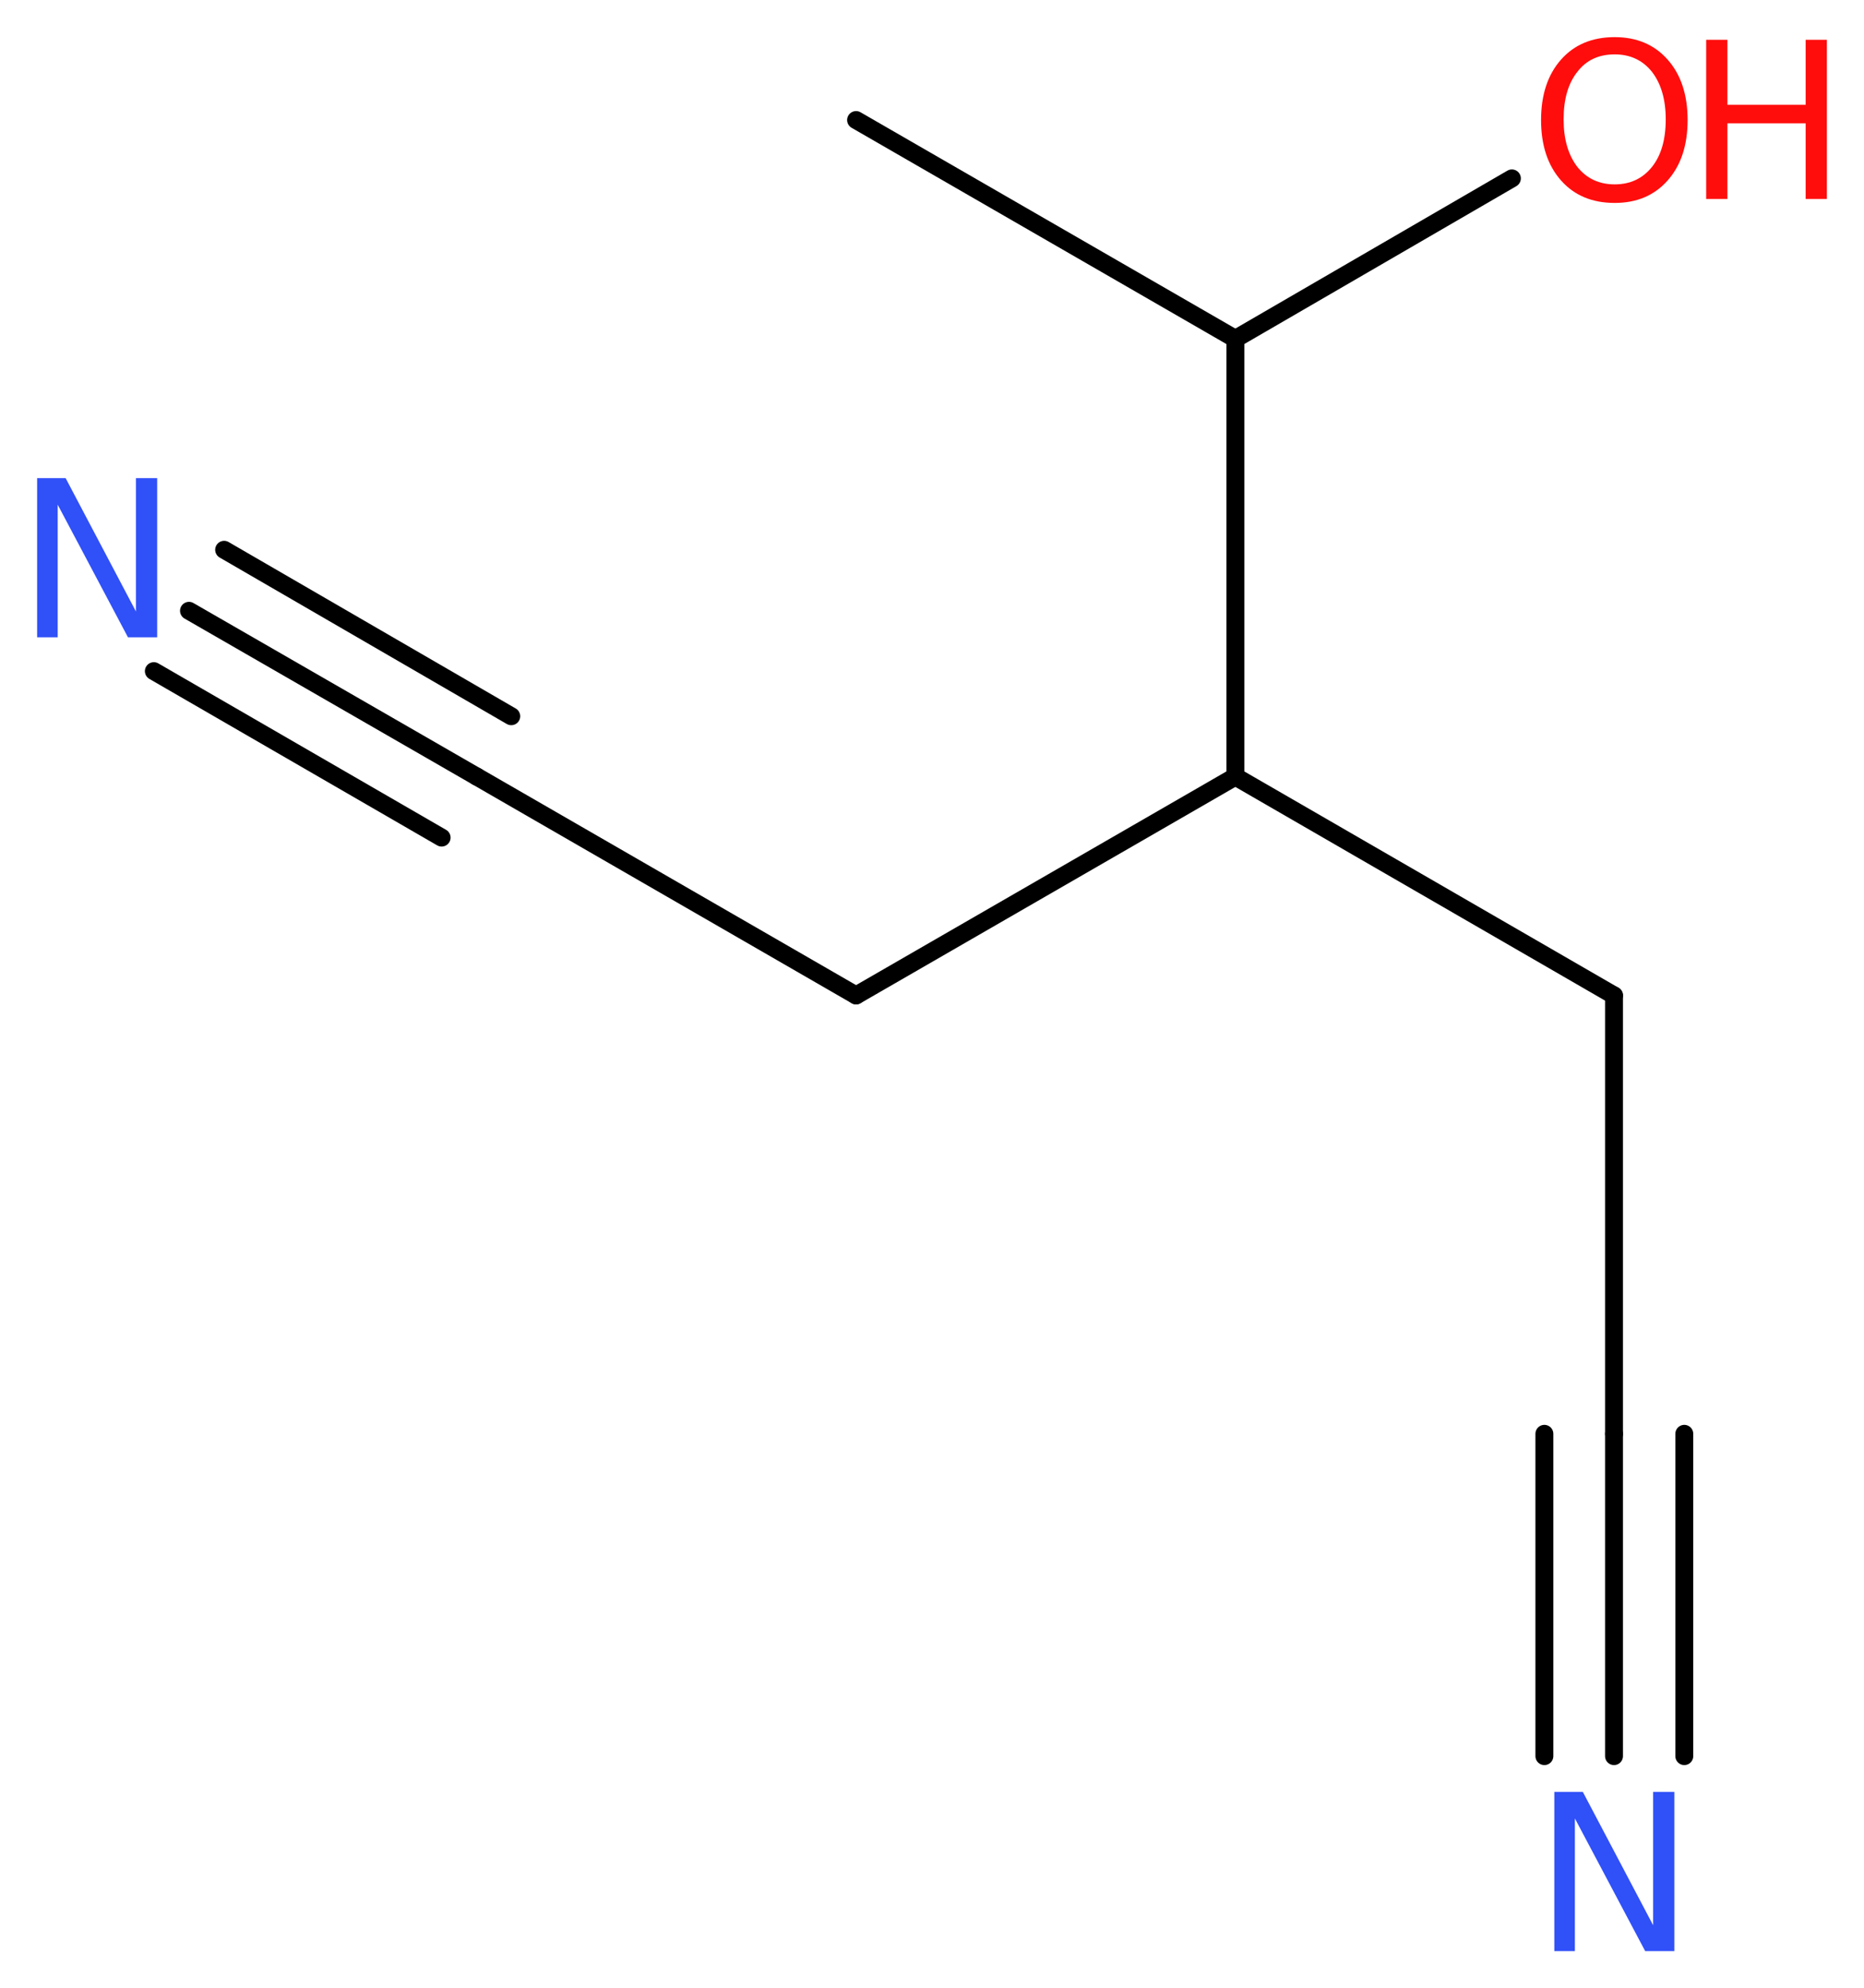 <?xml version='1.0' encoding='UTF-8'?>
<!DOCTYPE svg PUBLIC "-//W3C//DTD SVG 1.1//EN" "http://www.w3.org/Graphics/SVG/1.1/DTD/svg11.dtd">
<svg version='1.2' xmlns='http://www.w3.org/2000/svg' xmlns:xlink='http://www.w3.org/1999/xlink' width='28.11mm' height='29.98mm' viewBox='0 0 28.11 29.98'>
  <desc>Generated by the Chemistry Development Kit (http://github.com/cdk)</desc>
  <g stroke-linecap='round' stroke-linejoin='round' stroke='#000000' stroke-width='.27' fill='#FF0D0D'>
    <rect x='.0' y='.0' width='29.0' height='30.0' fill='#FFFFFF' stroke='none'/>
    <g id='mol1' class='mol'>
      <line id='mol1bnd1' class='bond' x1='12.91' y1='1.81' x2='18.63' y2='5.11'/>
      <line id='mol1bnd2' class='bond' x1='18.63' y1='5.11' x2='22.8' y2='2.69'/>
      <line id='mol1bnd3' class='bond' x1='18.63' y1='5.11' x2='18.63' y2='11.71'/>
      <line id='mol1bnd4' class='bond' x1='18.63' y1='11.71' x2='24.34' y2='15.01'/>
      <line id='mol1bnd5' class='bond' x1='24.34' y1='15.01' x2='24.34' y2='21.62'/>
      <g id='mol1bnd6' class='bond'>
        <line x1='24.34' y1='21.62' x2='24.34' y2='26.48'/>
        <line x1='25.4' y1='21.62' x2='25.4' y2='26.48'/>
        <line x1='23.29' y1='21.62' x2='23.29' y2='26.48'/>
      </g>
      <line id='mol1bnd7' class='bond' x1='18.63' y1='11.71' x2='12.91' y2='15.01'/>
      <line id='mol1bnd8' class='bond' x1='12.91' y1='15.01' x2='7.19' y2='11.71'/>
      <g id='mol1bnd9' class='bond'>
        <line x1='7.19' y1='11.71' x2='2.85' y2='9.21'/>
        <line x1='6.66' y1='12.63' x2='2.32' y2='10.12'/>
        <line x1='7.71' y1='10.8' x2='3.38' y2='8.29'/>
      </g>
      <g id='mol1atm3' class='atom'>
        <path d='M24.35 .82q-.36 .0 -.56 .26q-.21 .26 -.21 .72q.0 .45 .21 .72q.21 .26 .56 .26q.35 .0 .56 -.26q.21 -.26 .21 -.72q.0 -.45 -.21 -.72q-.21 -.26 -.56 -.26zM24.35 .56q.5 .0 .8 .34q.3 .34 .3 .91q.0 .57 -.3 .91q-.3 .34 -.8 .34q-.51 .0 -.81 -.34q-.3 -.34 -.3 -.91q.0 -.57 .3 -.91q.3 -.34 .81 -.34z' stroke='none'/>
        <path d='M25.73 .6h.32v.98h1.18v-.98h.32v2.4h-.32v-1.14h-1.18v1.14h-.32v-2.4z' stroke='none'/>
      </g>
      <path id='mol1atm7' class='atom' d='M23.44 27.02h.43l1.06 2.01v-2.01h.32v2.4h-.44l-1.06 -2.0v2.0h-.31v-2.4z' stroke='none' fill='#3050F8'/>
      <path id='mol1atm10' class='atom' d='M.56 7.21h.43l1.06 2.01v-2.01h.32v2.4h-.44l-1.06 -2.0v2.0h-.31v-2.4z' stroke='none' fill='#3050F8'/>
    </g>
  </g>
</svg>
